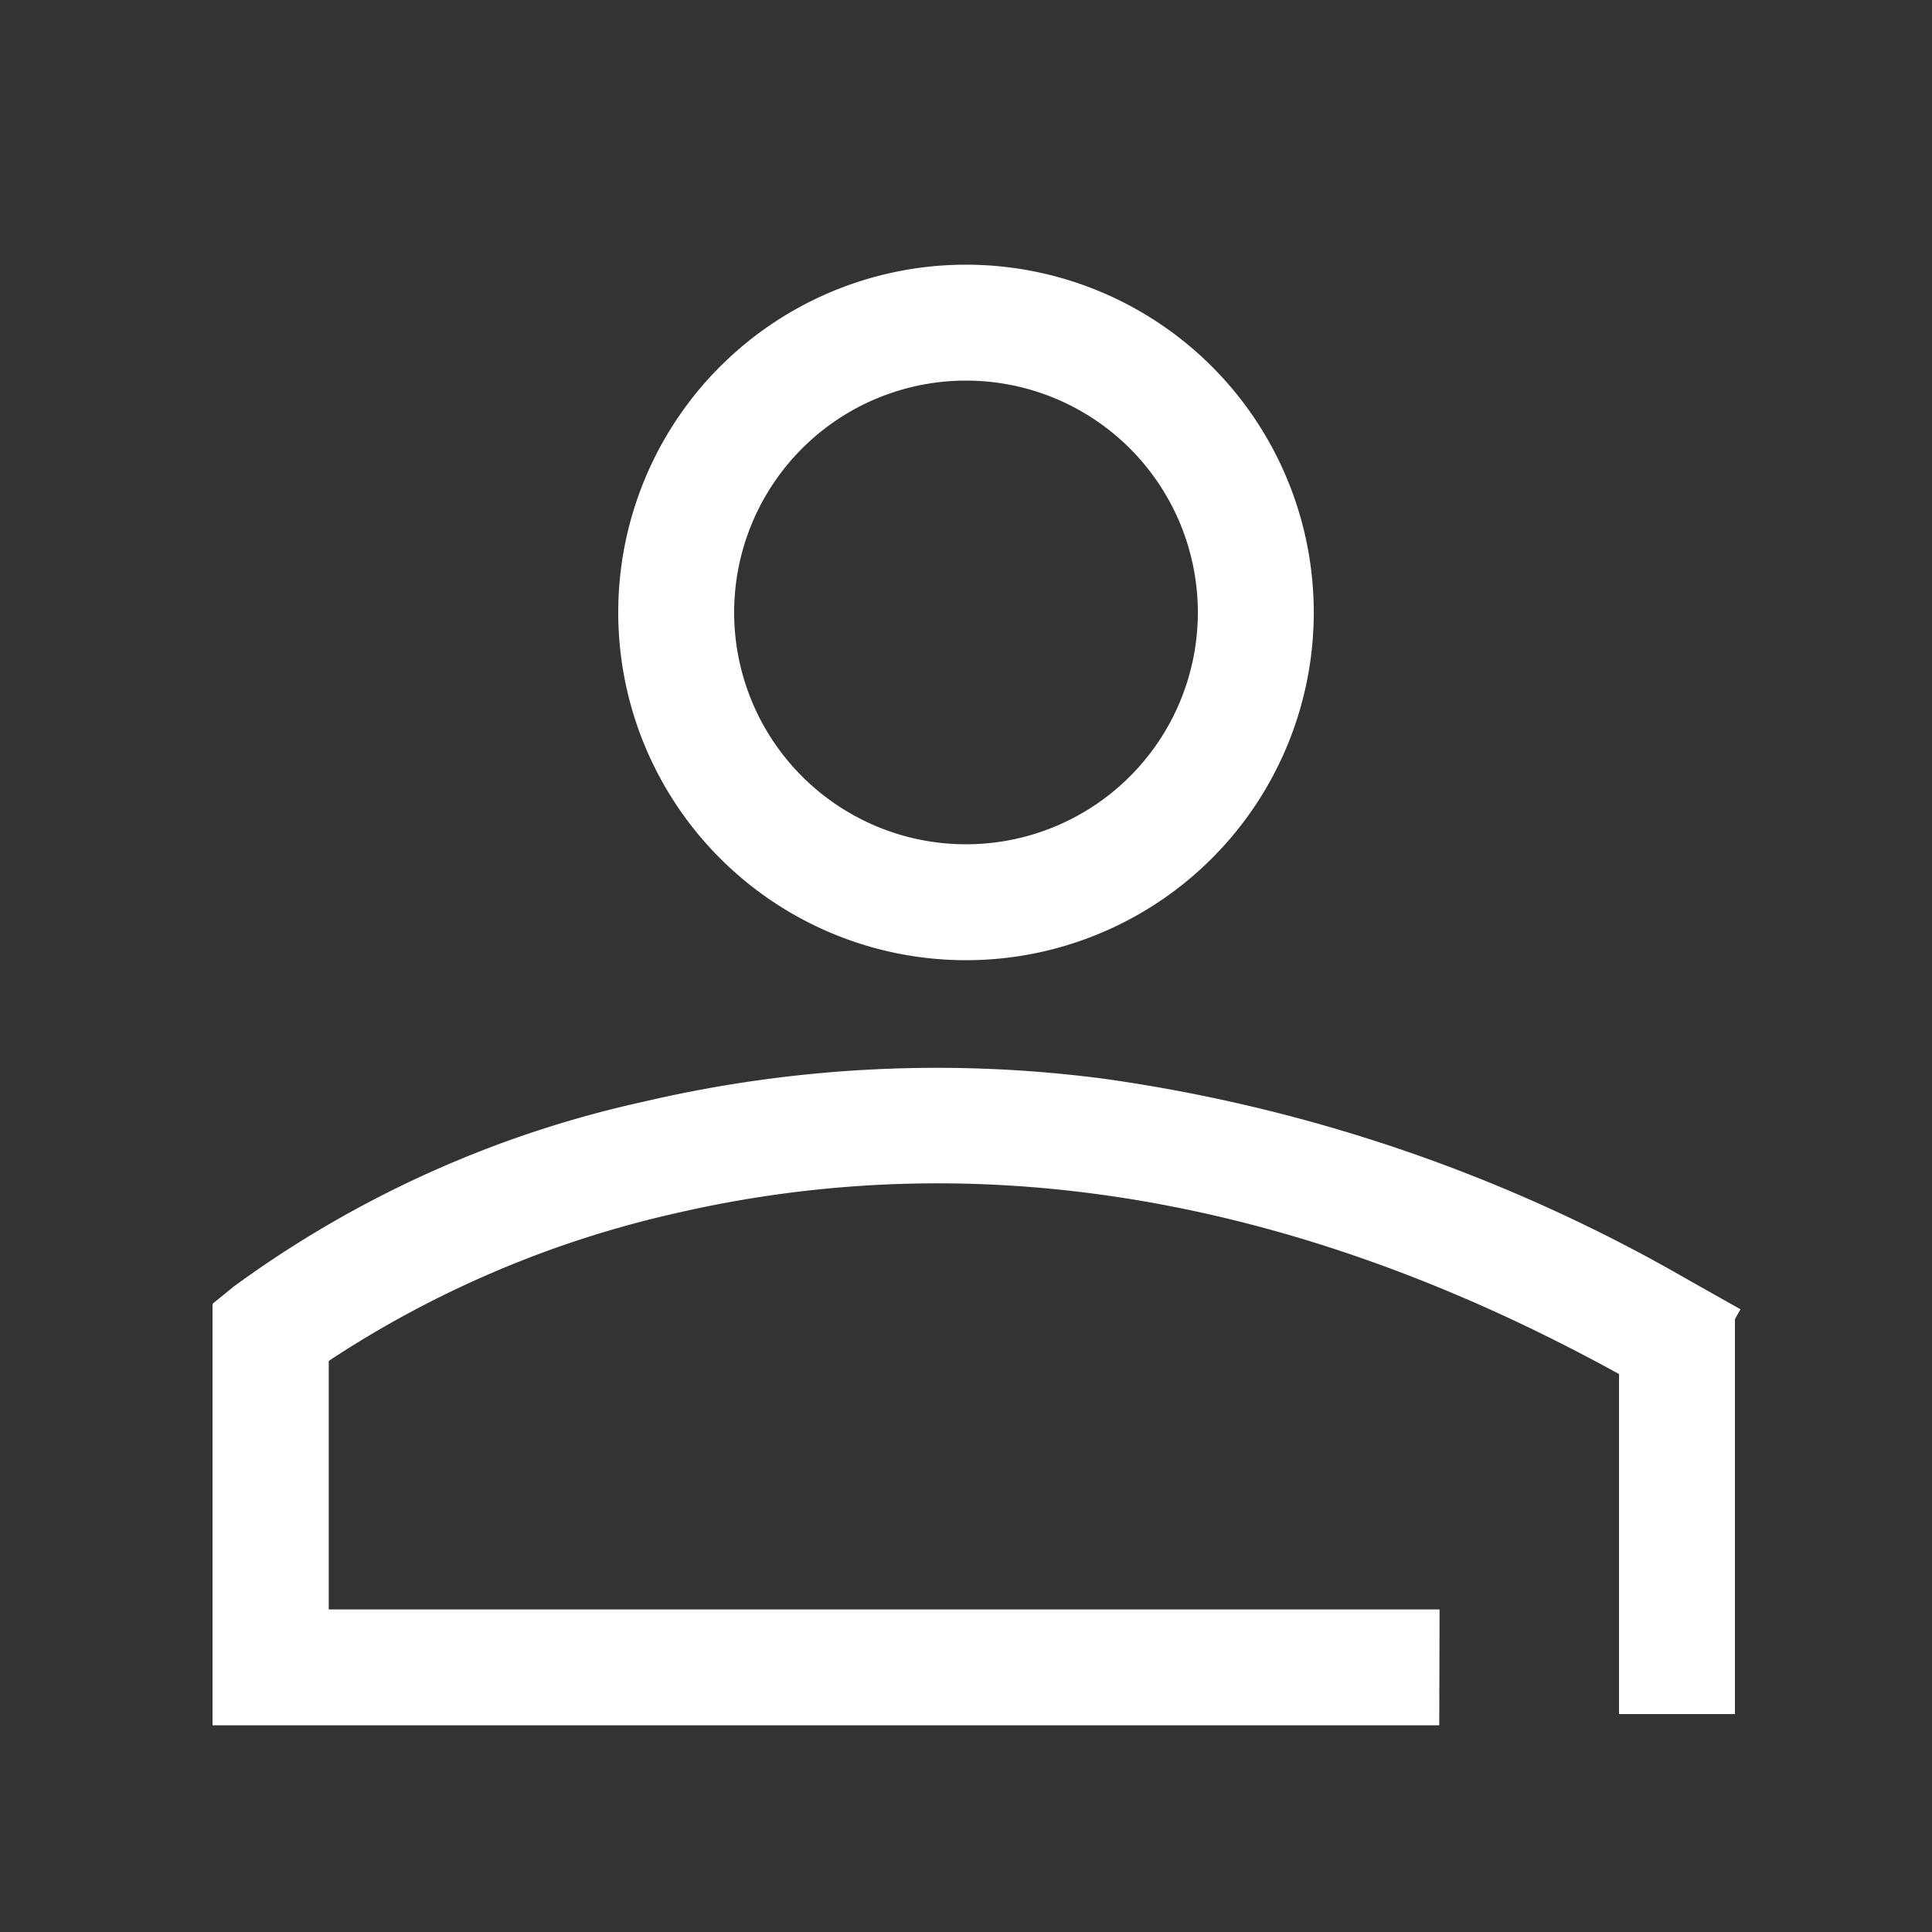 <svg xmlns="http://www.w3.org/2000/svg" width="25" height="25" viewBox="0 0 25 25"><rect x="0" y="0" width="25" height="25" fill="#333333" stroke="none"/><rect width="25" height="25" fill="none"/><g transform="translate(3.5 3.425)"><path d="M-426.217,232.867h-15.874v-5.454l.277-.225a14.1,14.1,0,0,1,5.31-2.392,16.632,16.632,0,0,1,5.956-.294,20.937,20.937,0,0,1,7.575,2.614l.654.368-.735,1.308-.654-.368c-4.218-2.371-8.382-3.106-12.379-2.185a13.551,13.551,0,0,0-4.5,1.913v3.216h14.374Z" transform="translate(441.341 -213.967)" fill="#fff"/><path d="M-486.407,218.372h-1.5v-5.228h1.5Z" transform="translate(505.357 -199.617)" fill="#fff"/><path d="M4.5,1.5a3,3,0,1,0,3,3,3,3,0,0,0-3-3M4.5,0A4.5,4.5,0,1,1,0,4.5,4.5,4.5,0,0,1,4.5,0Z" transform="translate(4.5)" fill="#fff"/></g></svg>
